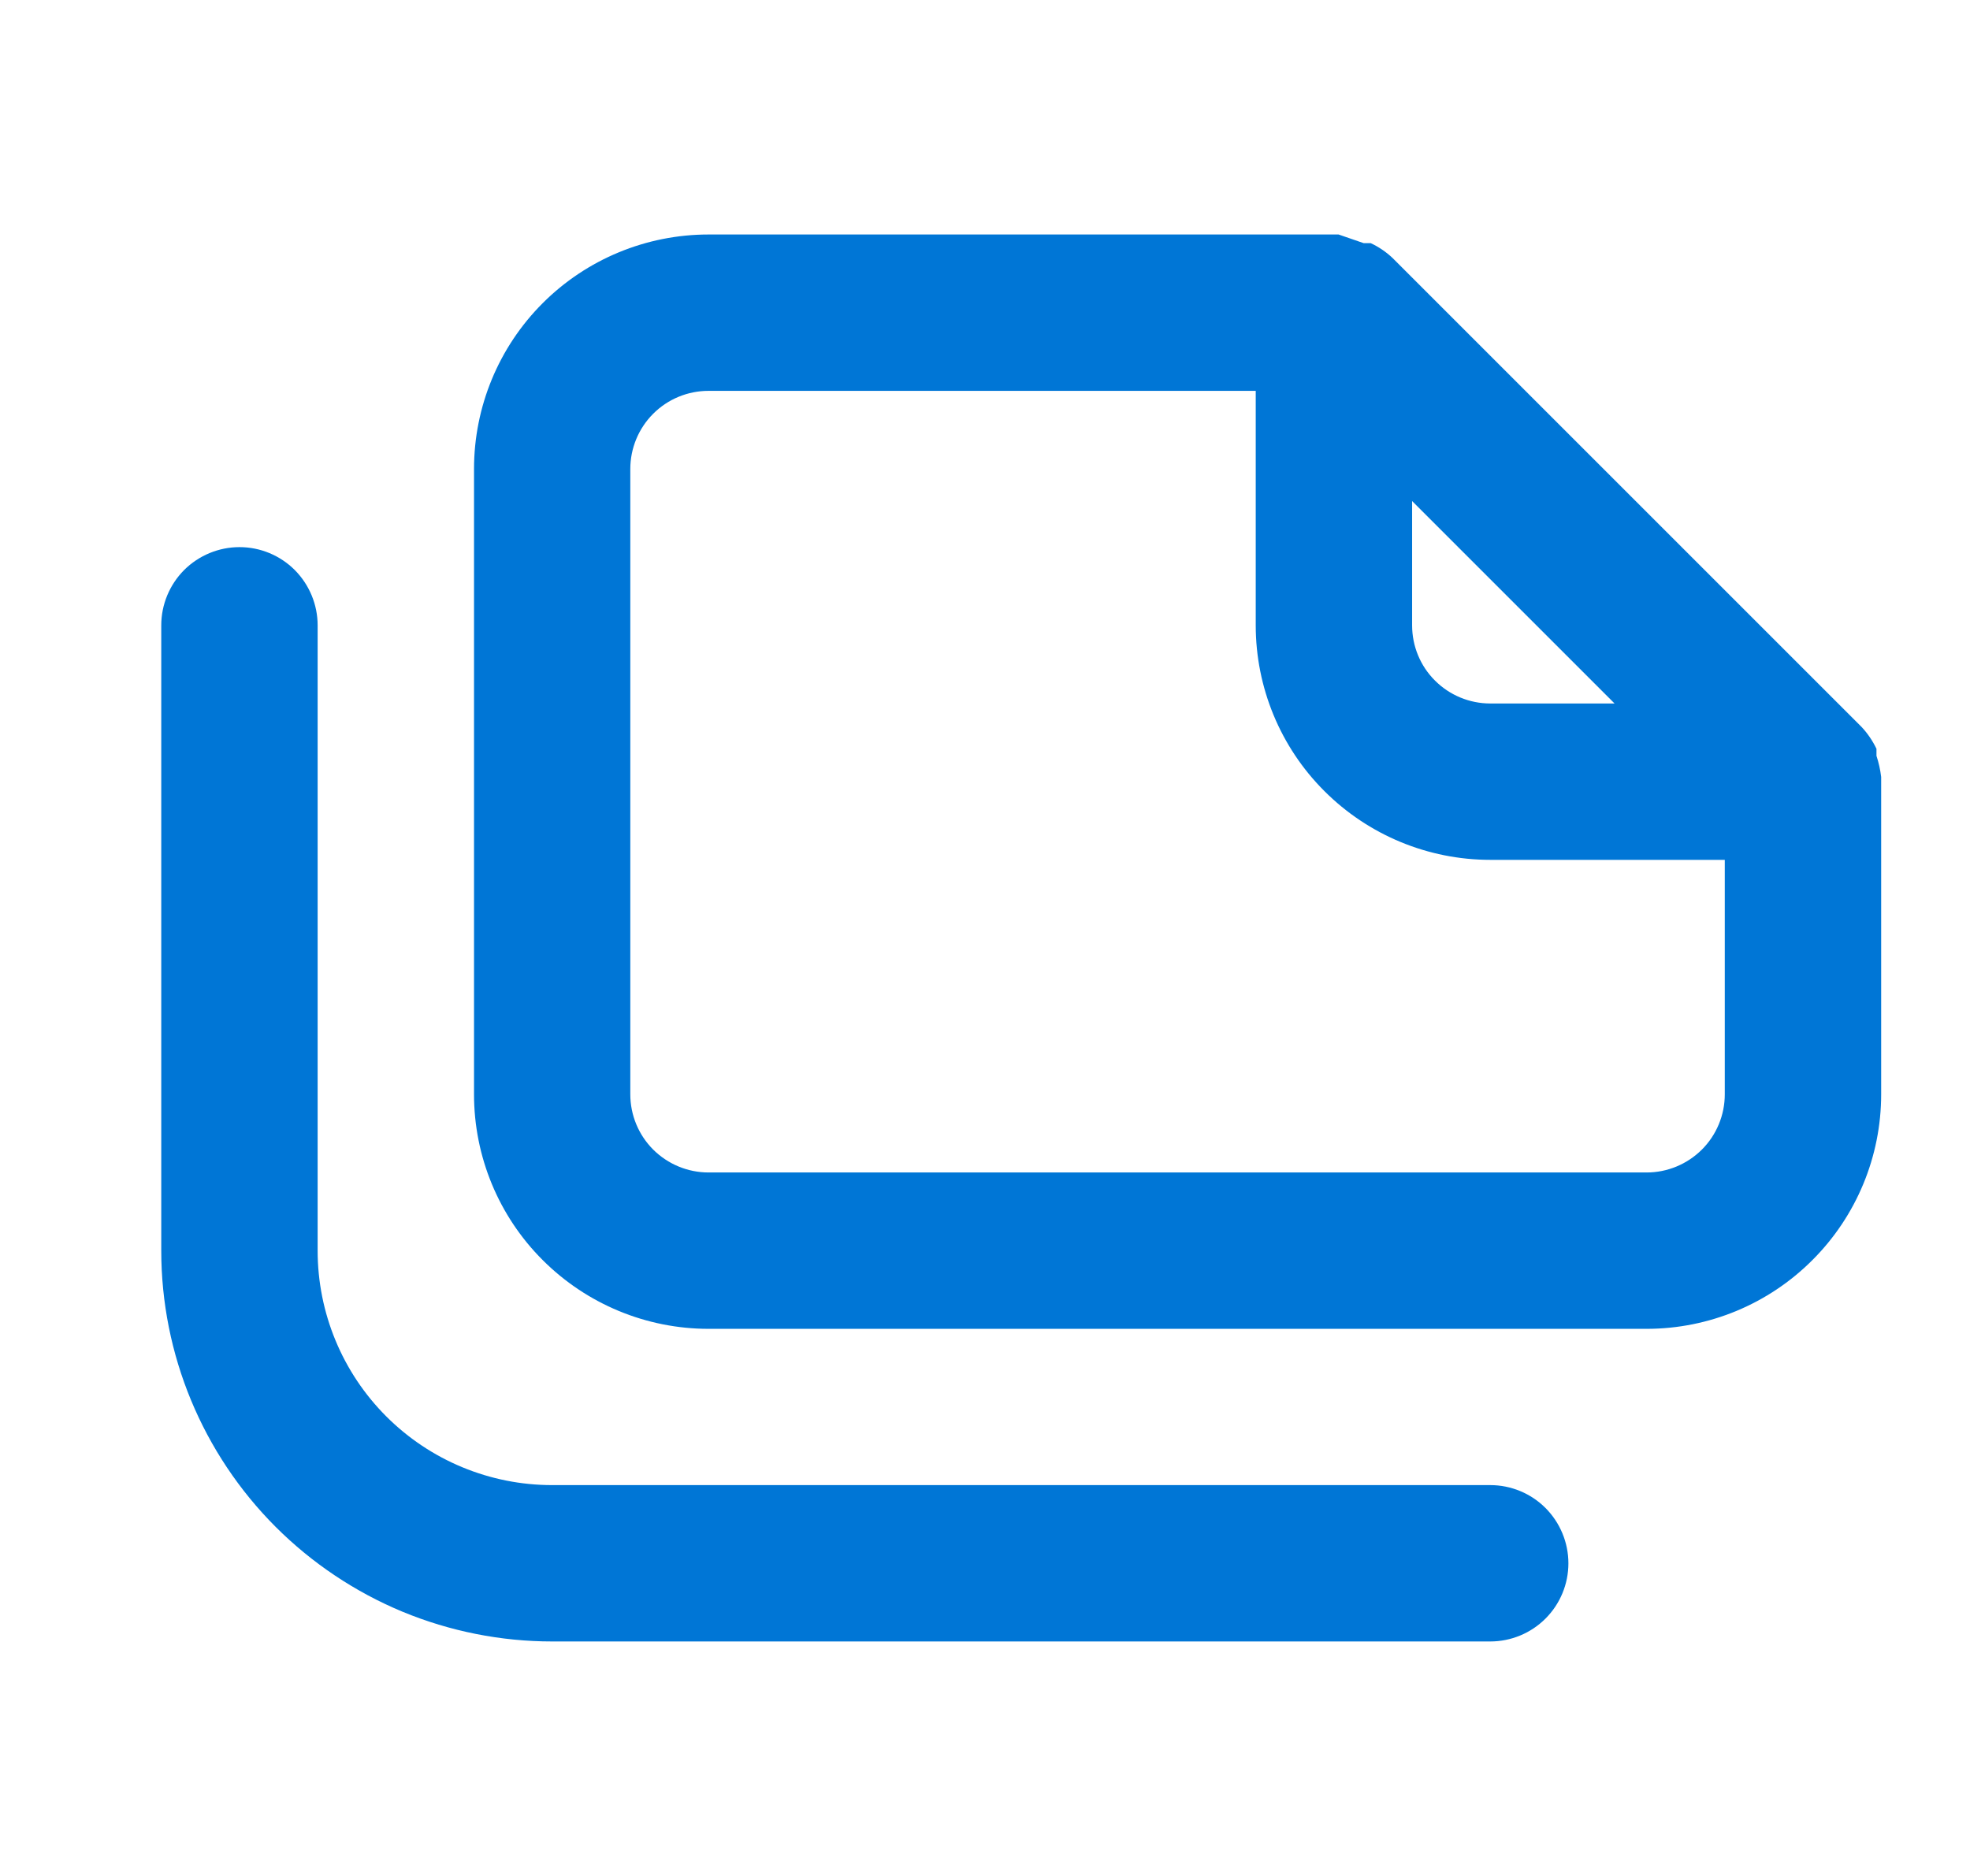 <?xml version="1.0" encoding="UTF-8"?> <svg xmlns="http://www.w3.org/2000/svg" width="21" height="20" viewBox="0 0 21 20" fill="none"><g id="documents / 24 / Outline" clip-path="url(#clip0_52_180)"><path id="Vector" d="M15.886 15.833H5.886C5.223 15.833 4.587 15.57 4.118 15.101C3.649 14.632 3.386 13.996 3.386 13.333V6.667C3.386 6.446 3.298 6.234 3.142 6.077C2.986 5.921 2.774 5.833 2.553 5.833C2.332 5.833 2.12 5.921 1.963 6.077C1.807 6.234 1.719 6.446 1.719 6.667V13.333C1.719 14.438 2.158 15.498 2.94 16.28C3.327 16.666 3.786 16.973 4.291 17.183C4.797 17.392 5.339 17.5 5.886 17.5H15.886C16.107 17.5 16.319 17.412 16.475 17.256C16.631 17.1 16.719 16.888 16.719 16.667C16.719 16.446 16.631 16.234 16.475 16.077C16.319 15.921 16.107 15.833 15.886 15.833ZM20.053 8.283C20.044 8.207 20.027 8.131 20.003 8.058V7.983C19.962 7.898 19.909 7.819 19.844 7.75L14.844 2.75C14.775 2.685 14.697 2.632 14.611 2.592H14.536L14.269 2.5H7.553C6.89 2.5 6.254 2.763 5.785 3.232C5.316 3.701 5.053 4.337 5.053 5V11.667C5.053 12.33 5.316 12.966 5.785 13.434C6.254 13.903 6.89 14.167 7.553 14.167H17.553C18.216 14.167 18.852 13.903 19.32 13.434C19.789 12.966 20.053 12.33 20.053 11.667V8.333C20.053 8.333 20.053 8.333 20.053 8.283ZM15.053 5.342L17.211 7.5H15.886C15.665 7.5 15.453 7.412 15.297 7.256C15.14 7.1 15.053 6.888 15.053 6.667V5.342ZM18.386 11.667C18.386 11.888 18.298 12.1 18.142 12.256C17.985 12.412 17.774 12.5 17.553 12.5H7.553C7.332 12.5 7.12 12.412 6.963 12.256C6.807 12.1 6.719 11.888 6.719 11.667V5C6.719 4.779 6.807 4.567 6.963 4.411C7.12 4.254 7.332 4.167 7.553 4.167H13.386V6.667C13.386 7.33 13.649 7.966 14.118 8.434C14.587 8.903 15.223 9.167 15.886 9.167H18.386V11.667Z" fill="#0076D6"></path></g><defs><clipPath id="clip0_52_180"><rect width="20" height="20" fill="white" transform="translate(0.886)"></rect></clipPath></defs></svg> 